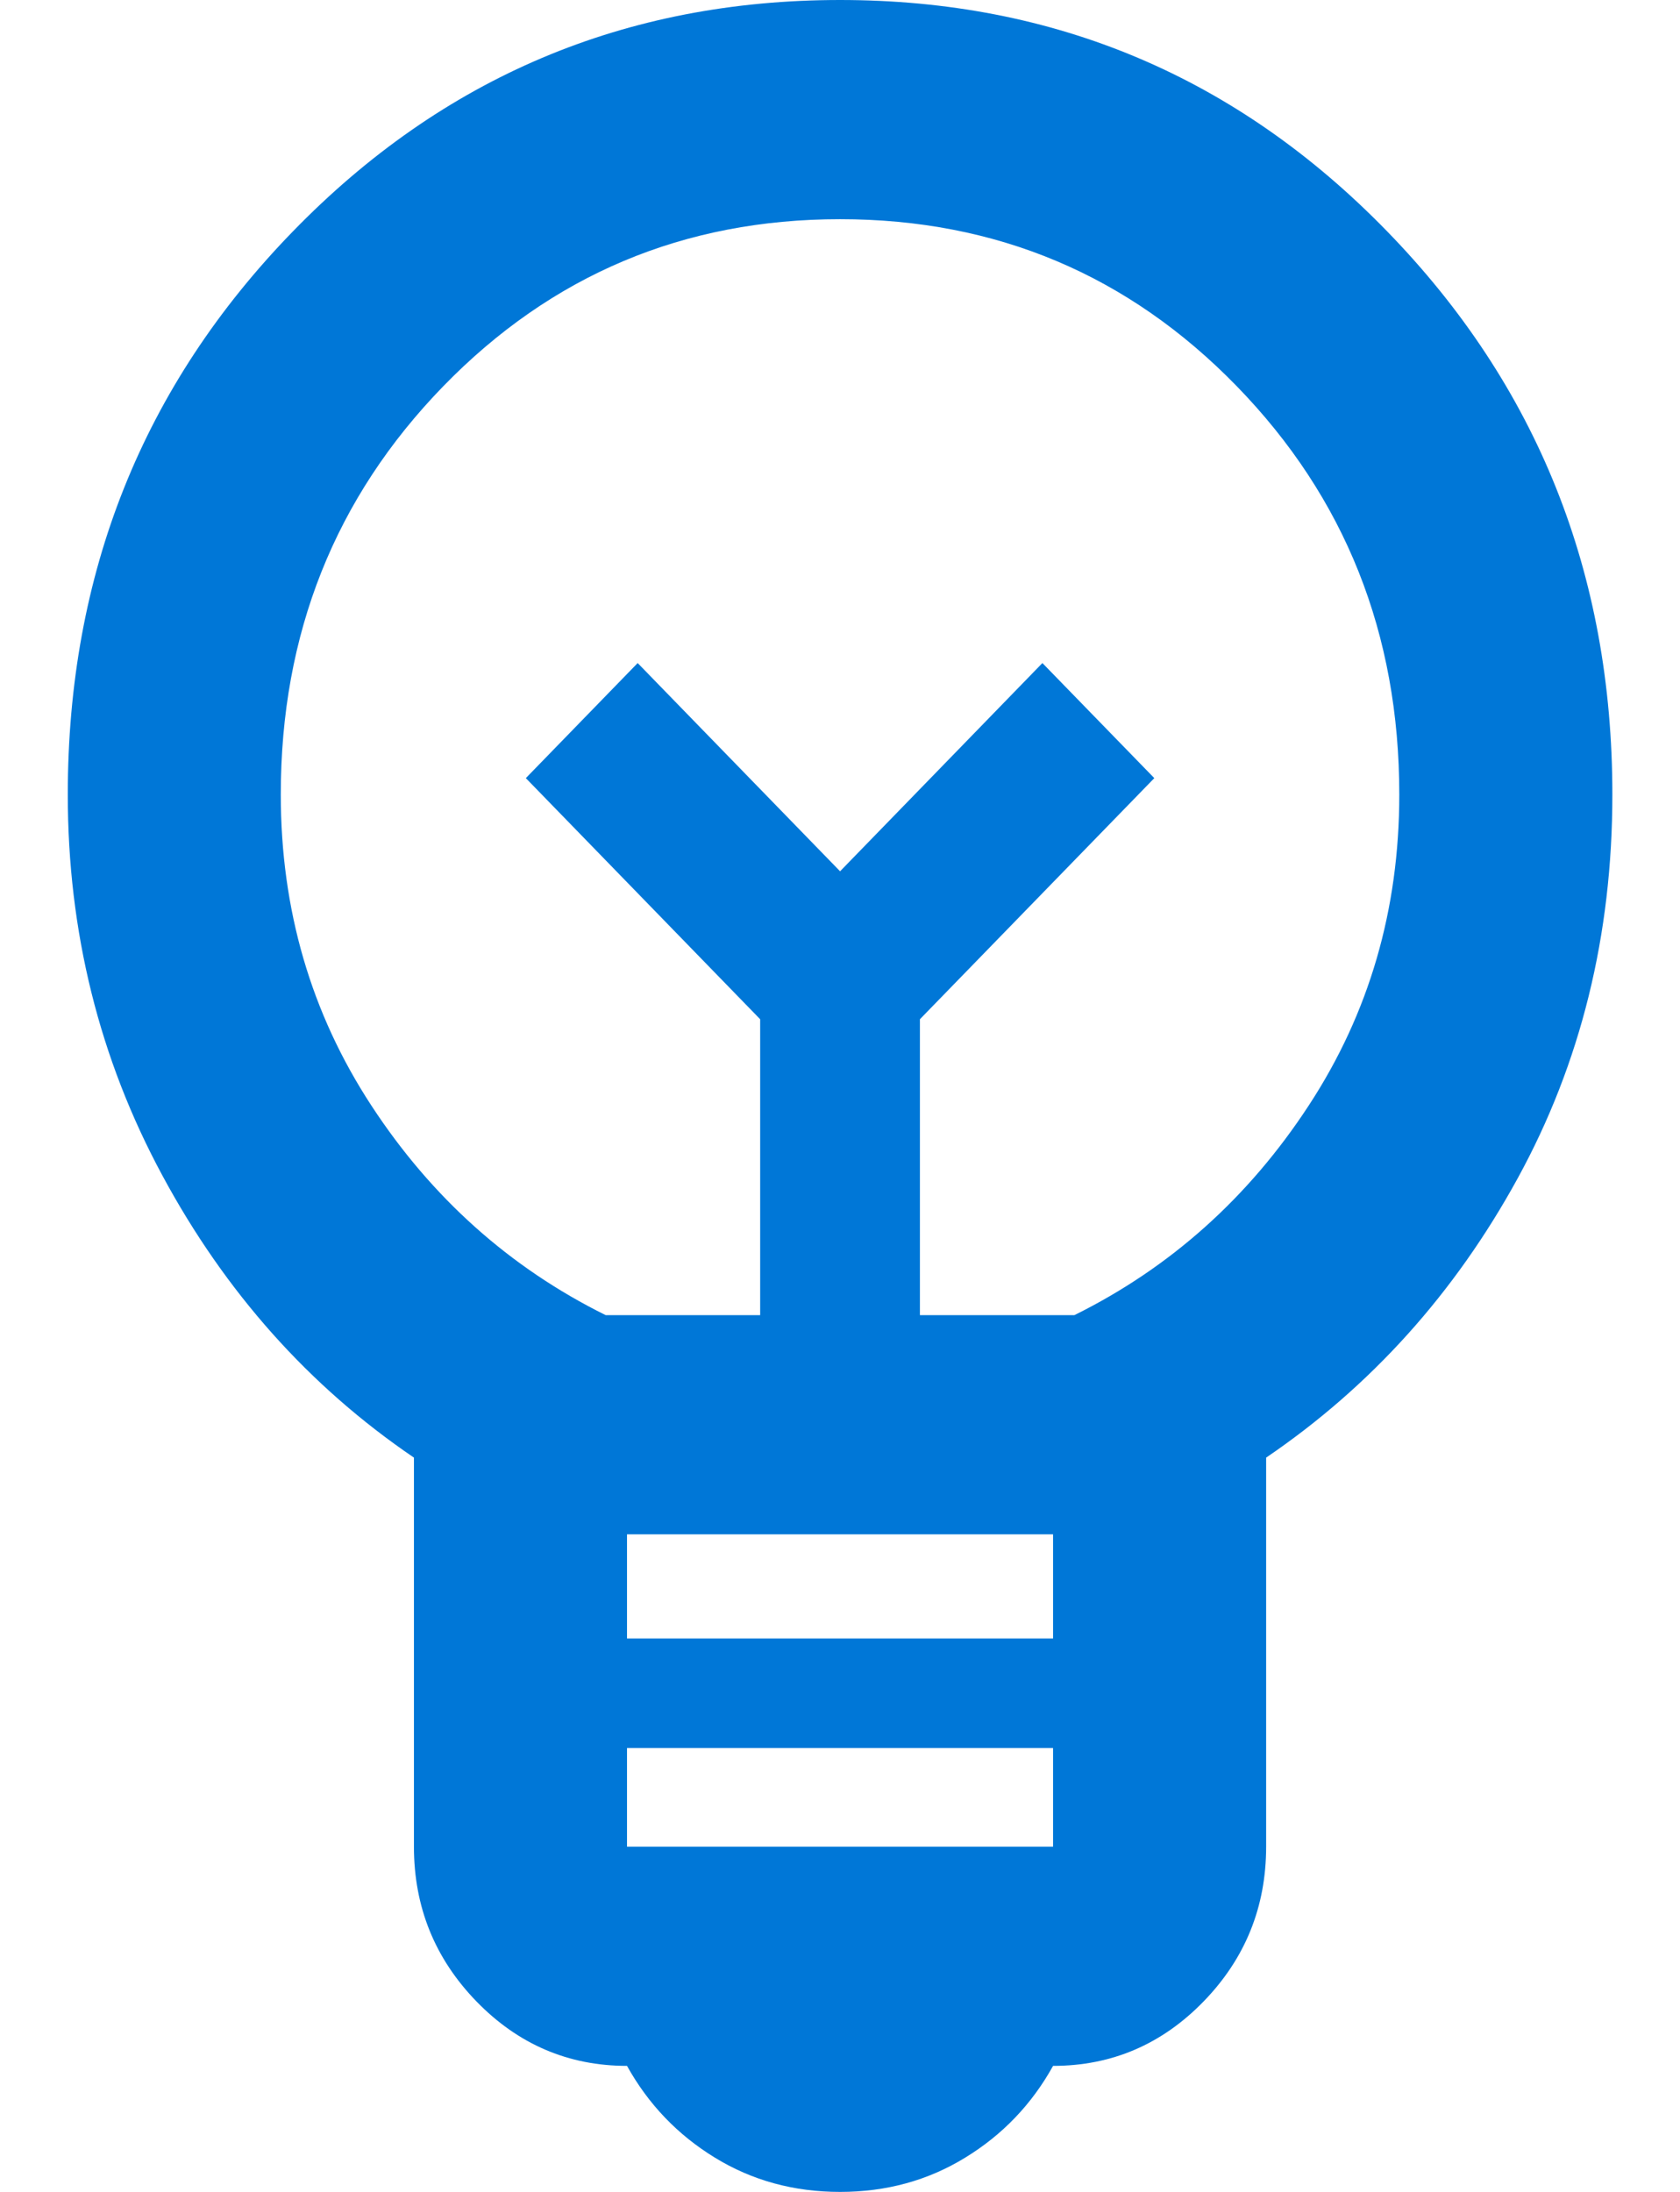 <?xml version="1.0" encoding="UTF-8"?>
<svg xmlns="http://www.w3.org/2000/svg" width="23" height="30" viewBox="0 0 23 30" fill="none">
  <path d="M11.501 30C10.869 30 10.297 29.844 9.787 29.531C9.277 29.219 8.876 28.8 8.584 28.275C7.782 28.275 7.095 27.981 6.524 27.394C5.953 26.806 5.667 26.1 5.667 25.275V19.95C4.233 18.975 3.085 17.688 2.222 16.087C1.359 14.488 0.928 12.75 0.928 10.875C0.928 7.85 1.955 5.281 4.008 3.169C6.062 1.056 8.56 0 11.501 0C14.442 0 16.939 1.056 18.993 3.169C21.047 5.281 22.074 7.85 22.074 10.875C22.074 12.8 21.642 14.55 20.779 16.125C19.916 17.7 18.768 18.975 17.334 19.95V25.275C17.334 26.1 17.048 26.806 16.477 27.394C15.906 27.981 15.219 28.275 14.417 28.275C14.126 28.8 13.725 29.219 13.214 29.531C12.704 29.844 12.133 30 11.501 30ZM8.584 25.275H14.417V23.925H8.584V25.275ZM8.584 22.425H14.417V21H8.584V22.425ZM8.292 18H10.407V13.95L7.199 10.65L8.73 9.075L11.501 11.925L14.271 9.075L15.803 10.65L12.594 13.95V18H14.709C16.021 17.35 17.091 16.394 17.917 15.131C18.744 13.869 19.157 12.45 19.157 10.875C19.157 8.675 18.416 6.812 16.933 5.287C15.45 3.763 13.639 3 11.501 3C9.362 3 7.551 3.763 6.068 5.287C4.586 6.812 3.844 8.675 3.844 10.875C3.844 12.45 4.258 13.869 5.084 15.131C5.91 16.394 6.98 17.35 8.292 18Z" fill="#0077D7"></path>
</svg>
